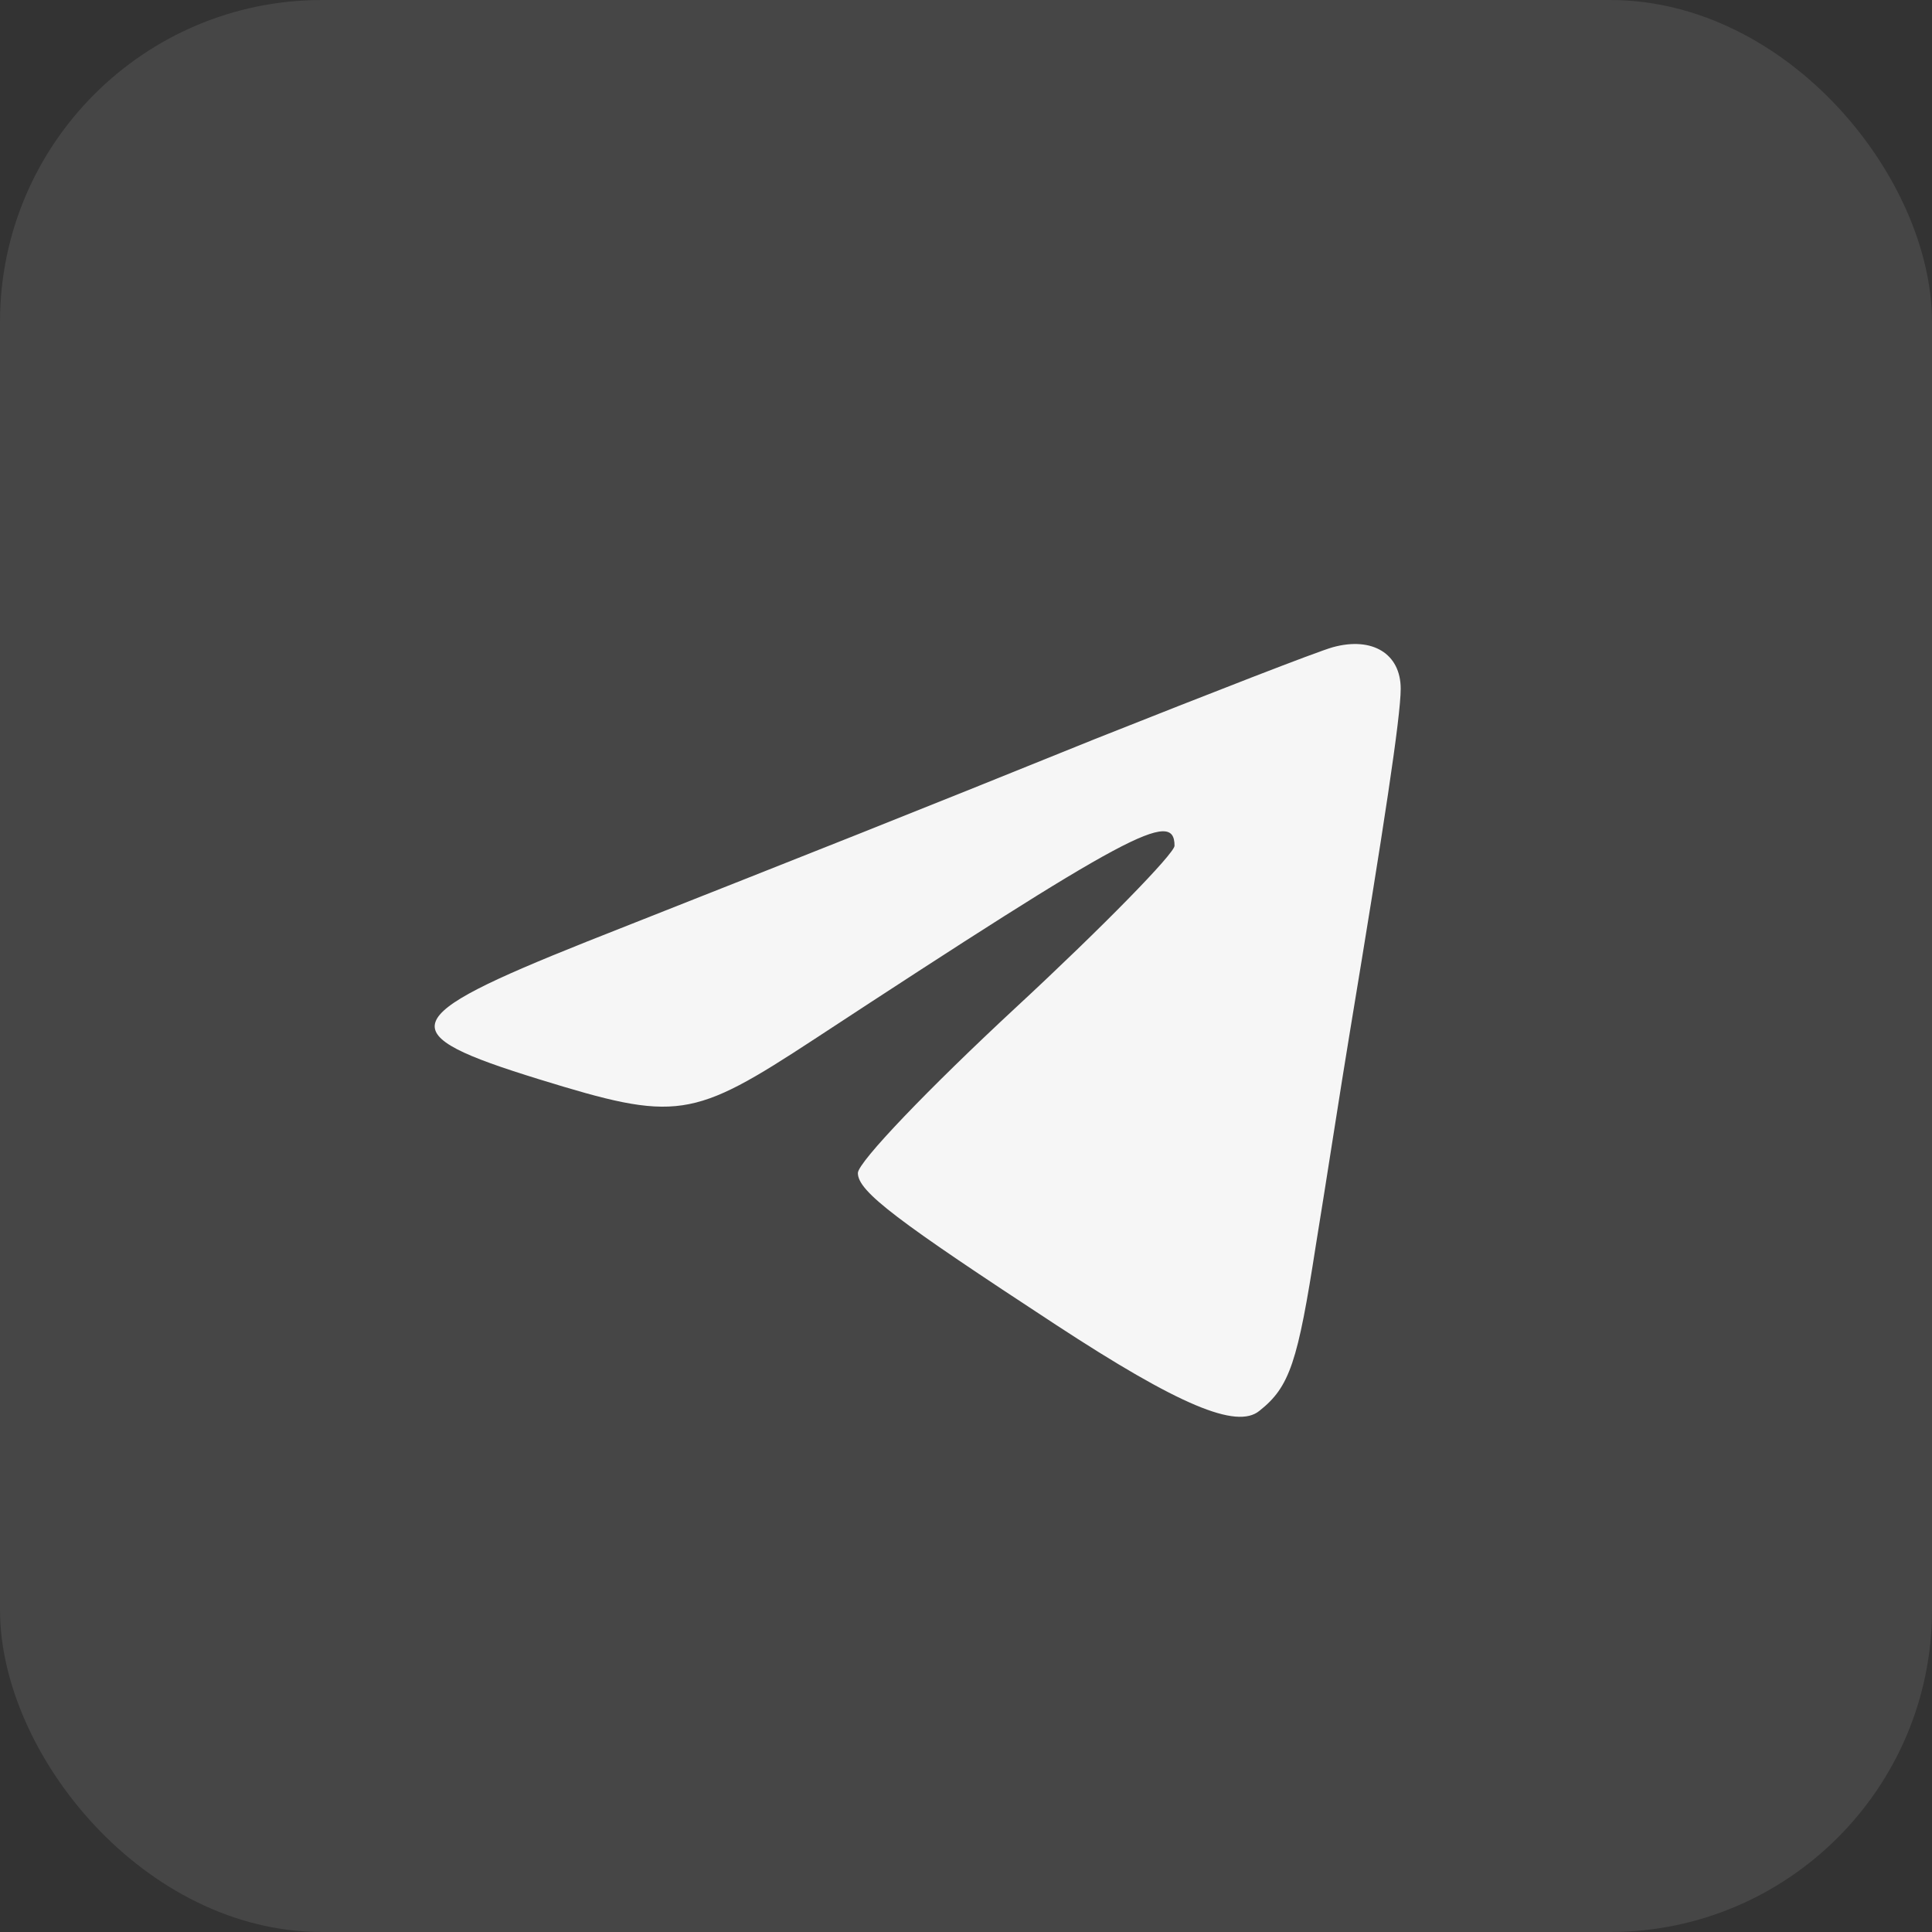 <?xml version="1.0" encoding="UTF-8"?> <svg xmlns="http://www.w3.org/2000/svg" width="30" height="30" viewBox="0 0 30 30" fill="none"><rect x="0" y="0" width="30" height="30" fill="#333333" stroke="none"/><rect width="30" height="30" rx="5" fill="#F6F6F6" fill-opacity="0.1"></rect><path d="M20.696 10.05C20.451 10.118 18.8 10.762 17.009 11.473C13.865 12.744 13.005 13.082 9.106 14.624C6.138 15.81 6.068 16.047 8.368 16.758C10.511 17.419 10.739 17.385 12.653 16.131C17.535 12.93 18.238 12.557 18.238 13.133C18.238 13.252 17.131 14.387 15.779 15.64C14.427 16.894 13.321 18.046 13.321 18.215C13.321 18.503 13.935 18.96 16.394 20.57C18.308 21.823 19.204 22.196 19.555 21.908C20.029 21.535 20.152 21.146 20.433 19.333C20.591 18.368 20.819 16.877 20.96 16.03C21.487 12.845 21.75 11.134 21.75 10.694C21.75 10.152 21.311 9.881 20.696 10.05Z" fill="#F6F6F6"></path></svg> 